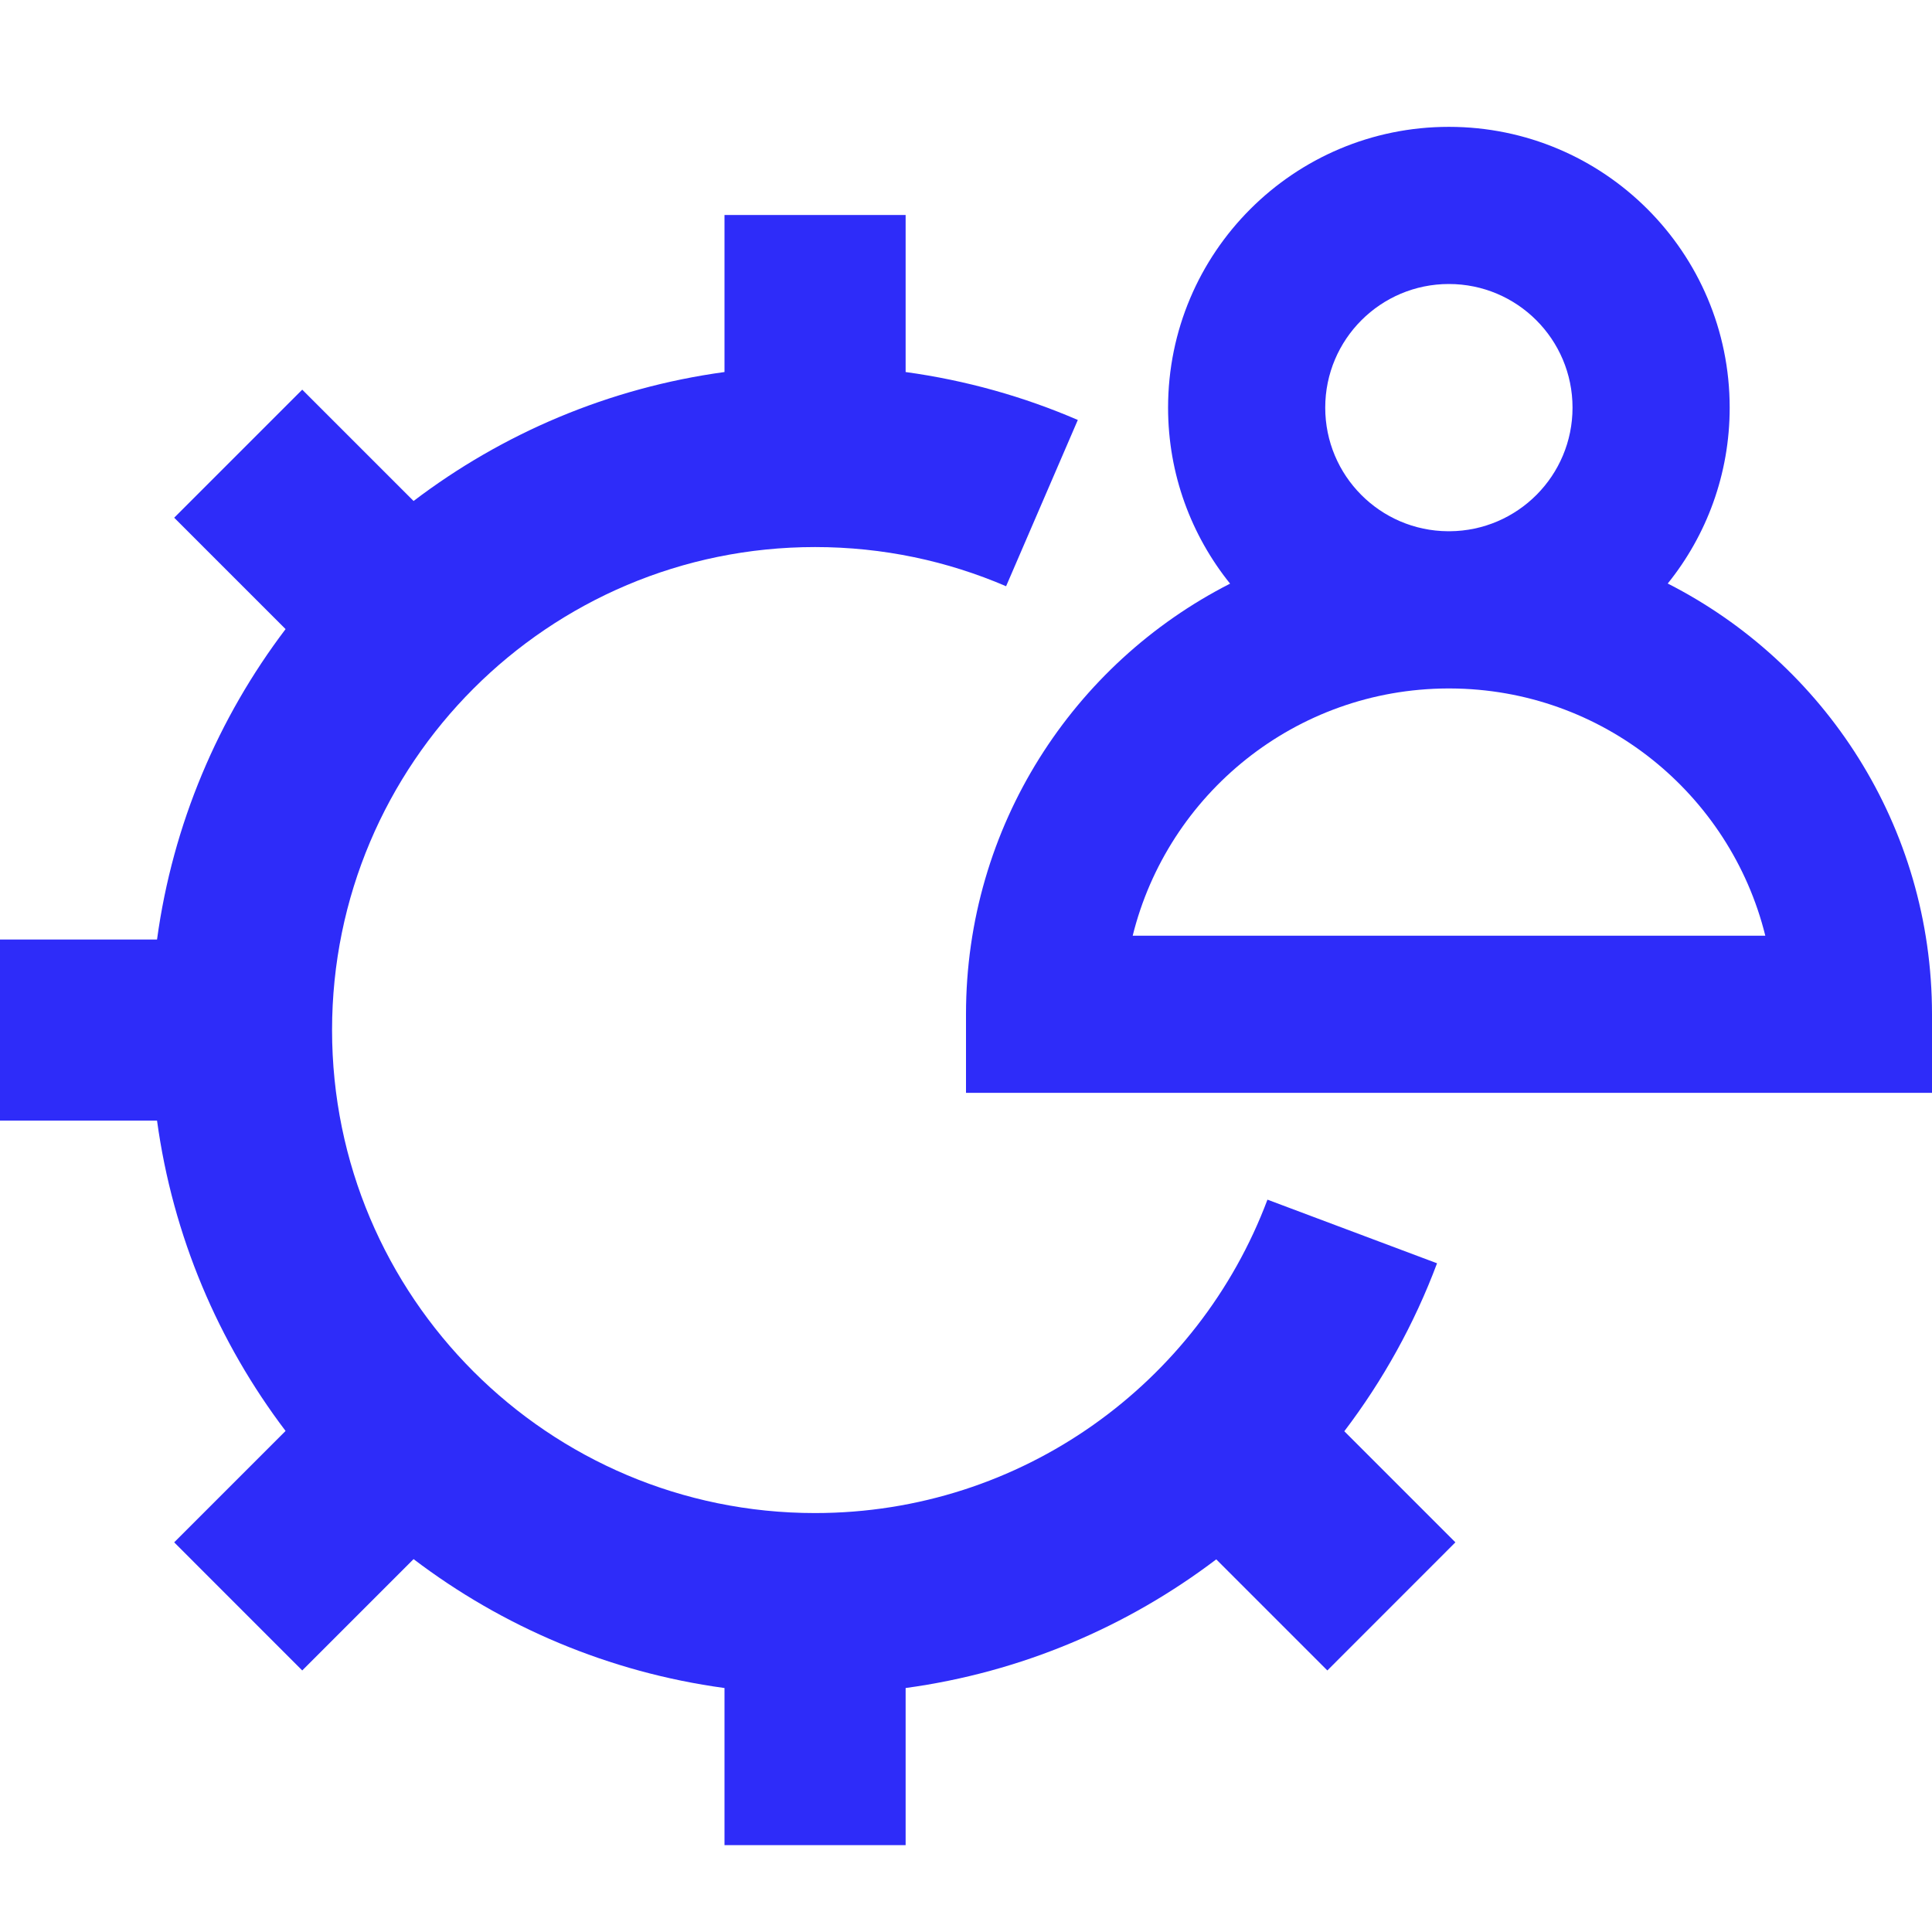 <svg width="32" height="32" viewBox="0 0 32 32" fill="none" xmlns="http://www.w3.org/2000/svg">
<path fill-rule="evenodd" clip-rule="evenodd" d="M15 6.162C15.998 6.299 16.956 6.569 17.852 6.956L16.664 9.71C15.695 9.293 14.627 9.061 13.5 9.061C9.082 9.061 5.5 12.643 5.5 17.061C5.5 21.479 9.082 25.061 13.5 25.061C16.927 25.061 19.855 22.905 20.993 19.87L23.802 20.924C23.425 21.93 22.905 22.865 22.266 23.706L24.106 25.546L21.985 27.668L20.145 25.828C18.675 26.943 16.916 27.698 15 27.959V30.561L12 30.561V27.959C10.082 27.698 8.321 26.942 6.85 25.824L5.006 27.668L2.885 25.546L4.73 23.701C3.616 22.232 2.863 20.475 2.601 18.561H0V15.561H2.601C2.862 13.647 3.616 11.889 4.73 10.42L2.885 8.575L5.006 6.454L6.85 8.298C8.321 7.18 10.082 6.424 12 6.162V3.561H15V6.162Z" fill="#2E2CF9"/>
<path fill-rule="evenodd" clip-rule="evenodd" d="M23.998 4.704C22.867 4.704 21.95 5.621 21.95 6.752C21.95 7.878 22.859 8.792 23.983 8.799L24 8.799L24.013 8.799C25.137 8.791 26.046 7.878 26.046 6.752C26.046 5.621 25.129 4.704 23.998 4.704ZM19.347 6.752C19.347 7.855 19.732 8.869 20.374 9.667C17.778 10.989 16 13.687 16 16.799V18.101H32V16.799C32 13.685 30.221 10.987 27.623 9.665C28.265 8.868 28.649 7.855 28.649 6.752C28.649 4.183 26.567 2.101 23.998 2.101C21.429 2.101 19.347 4.183 19.347 6.752ZM18.761 15.498C19.342 13.152 21.457 11.412 23.98 11.403L23.998 11.403L24.017 11.403C26.542 11.411 28.658 13.151 29.239 15.498H18.761Z" fill="#2E2CF9"/>
</svg>
